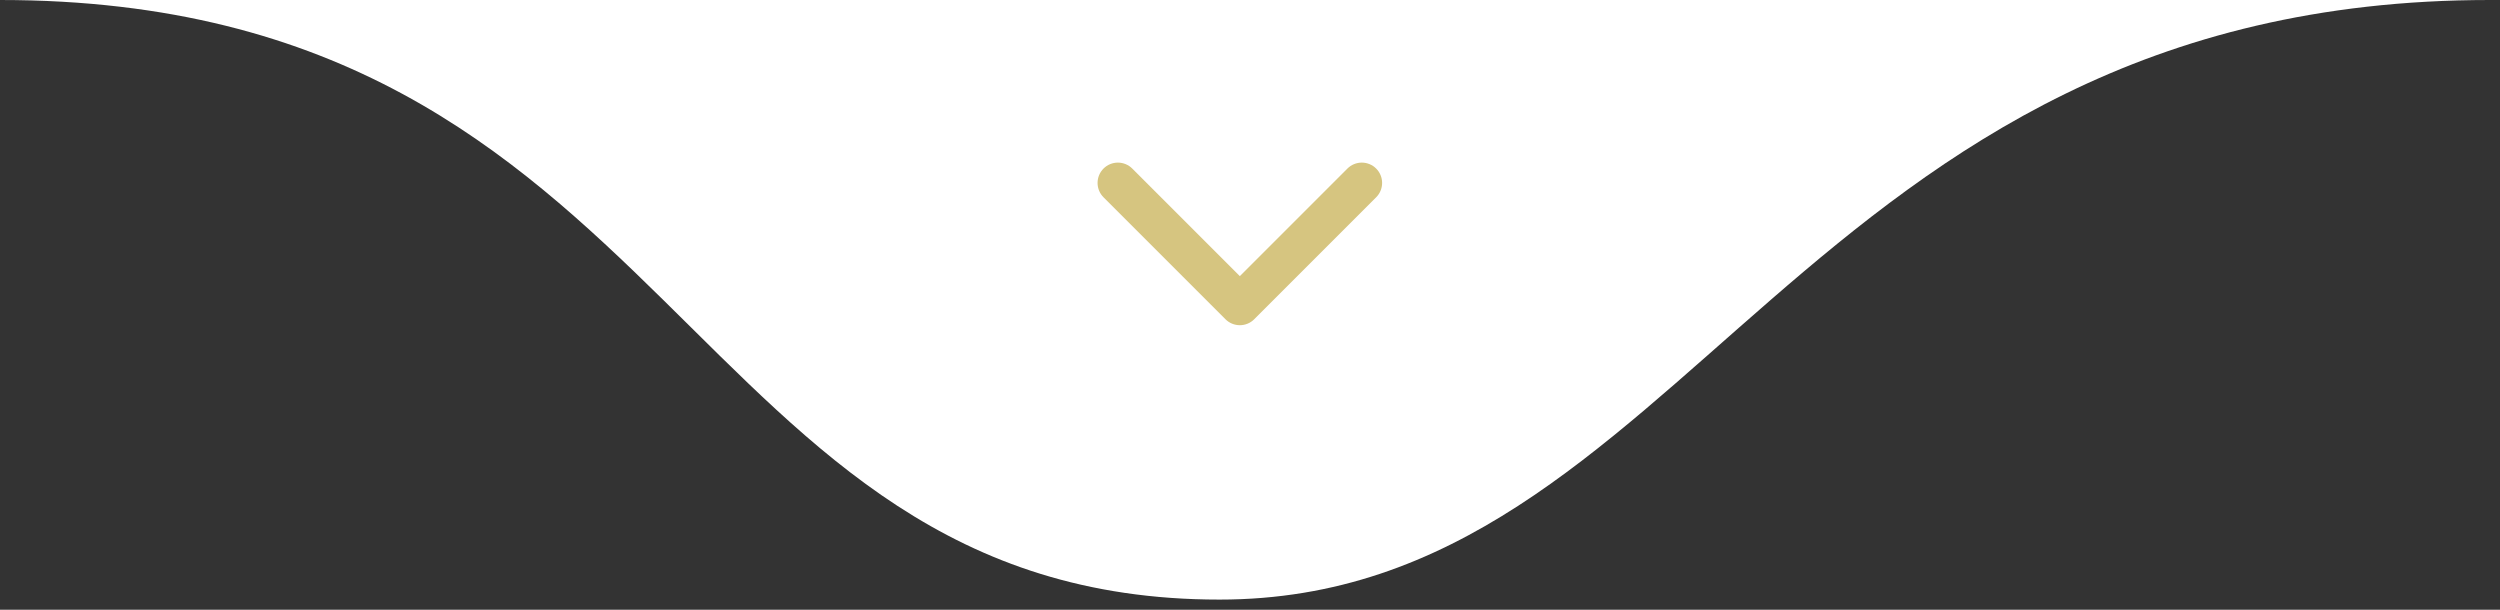 <svg xmlns="http://www.w3.org/2000/svg" width="123" height="30" viewBox="0 0 123 30" fill="none"><rect x="0" y="0" width="123" height="30" fill="#333333" stroke="none"/><g clip-path="url(#clip0_7087_1005)"><path d="M60 29.5C33.5 29.5 33.5 0 0 0H122.5C88.5 0 83 29.5 60 29.5Z" fill="white"></path><path d="M55 9L61 15L67 9" stroke="#D6C580" stroke-width="2" stroke-linecap="round" stroke-linejoin="round"></path></g><defs><clipPath id="clip0_7087_1005"><rect width="123" height="30" fill="white"></rect></clipPath></defs></svg>